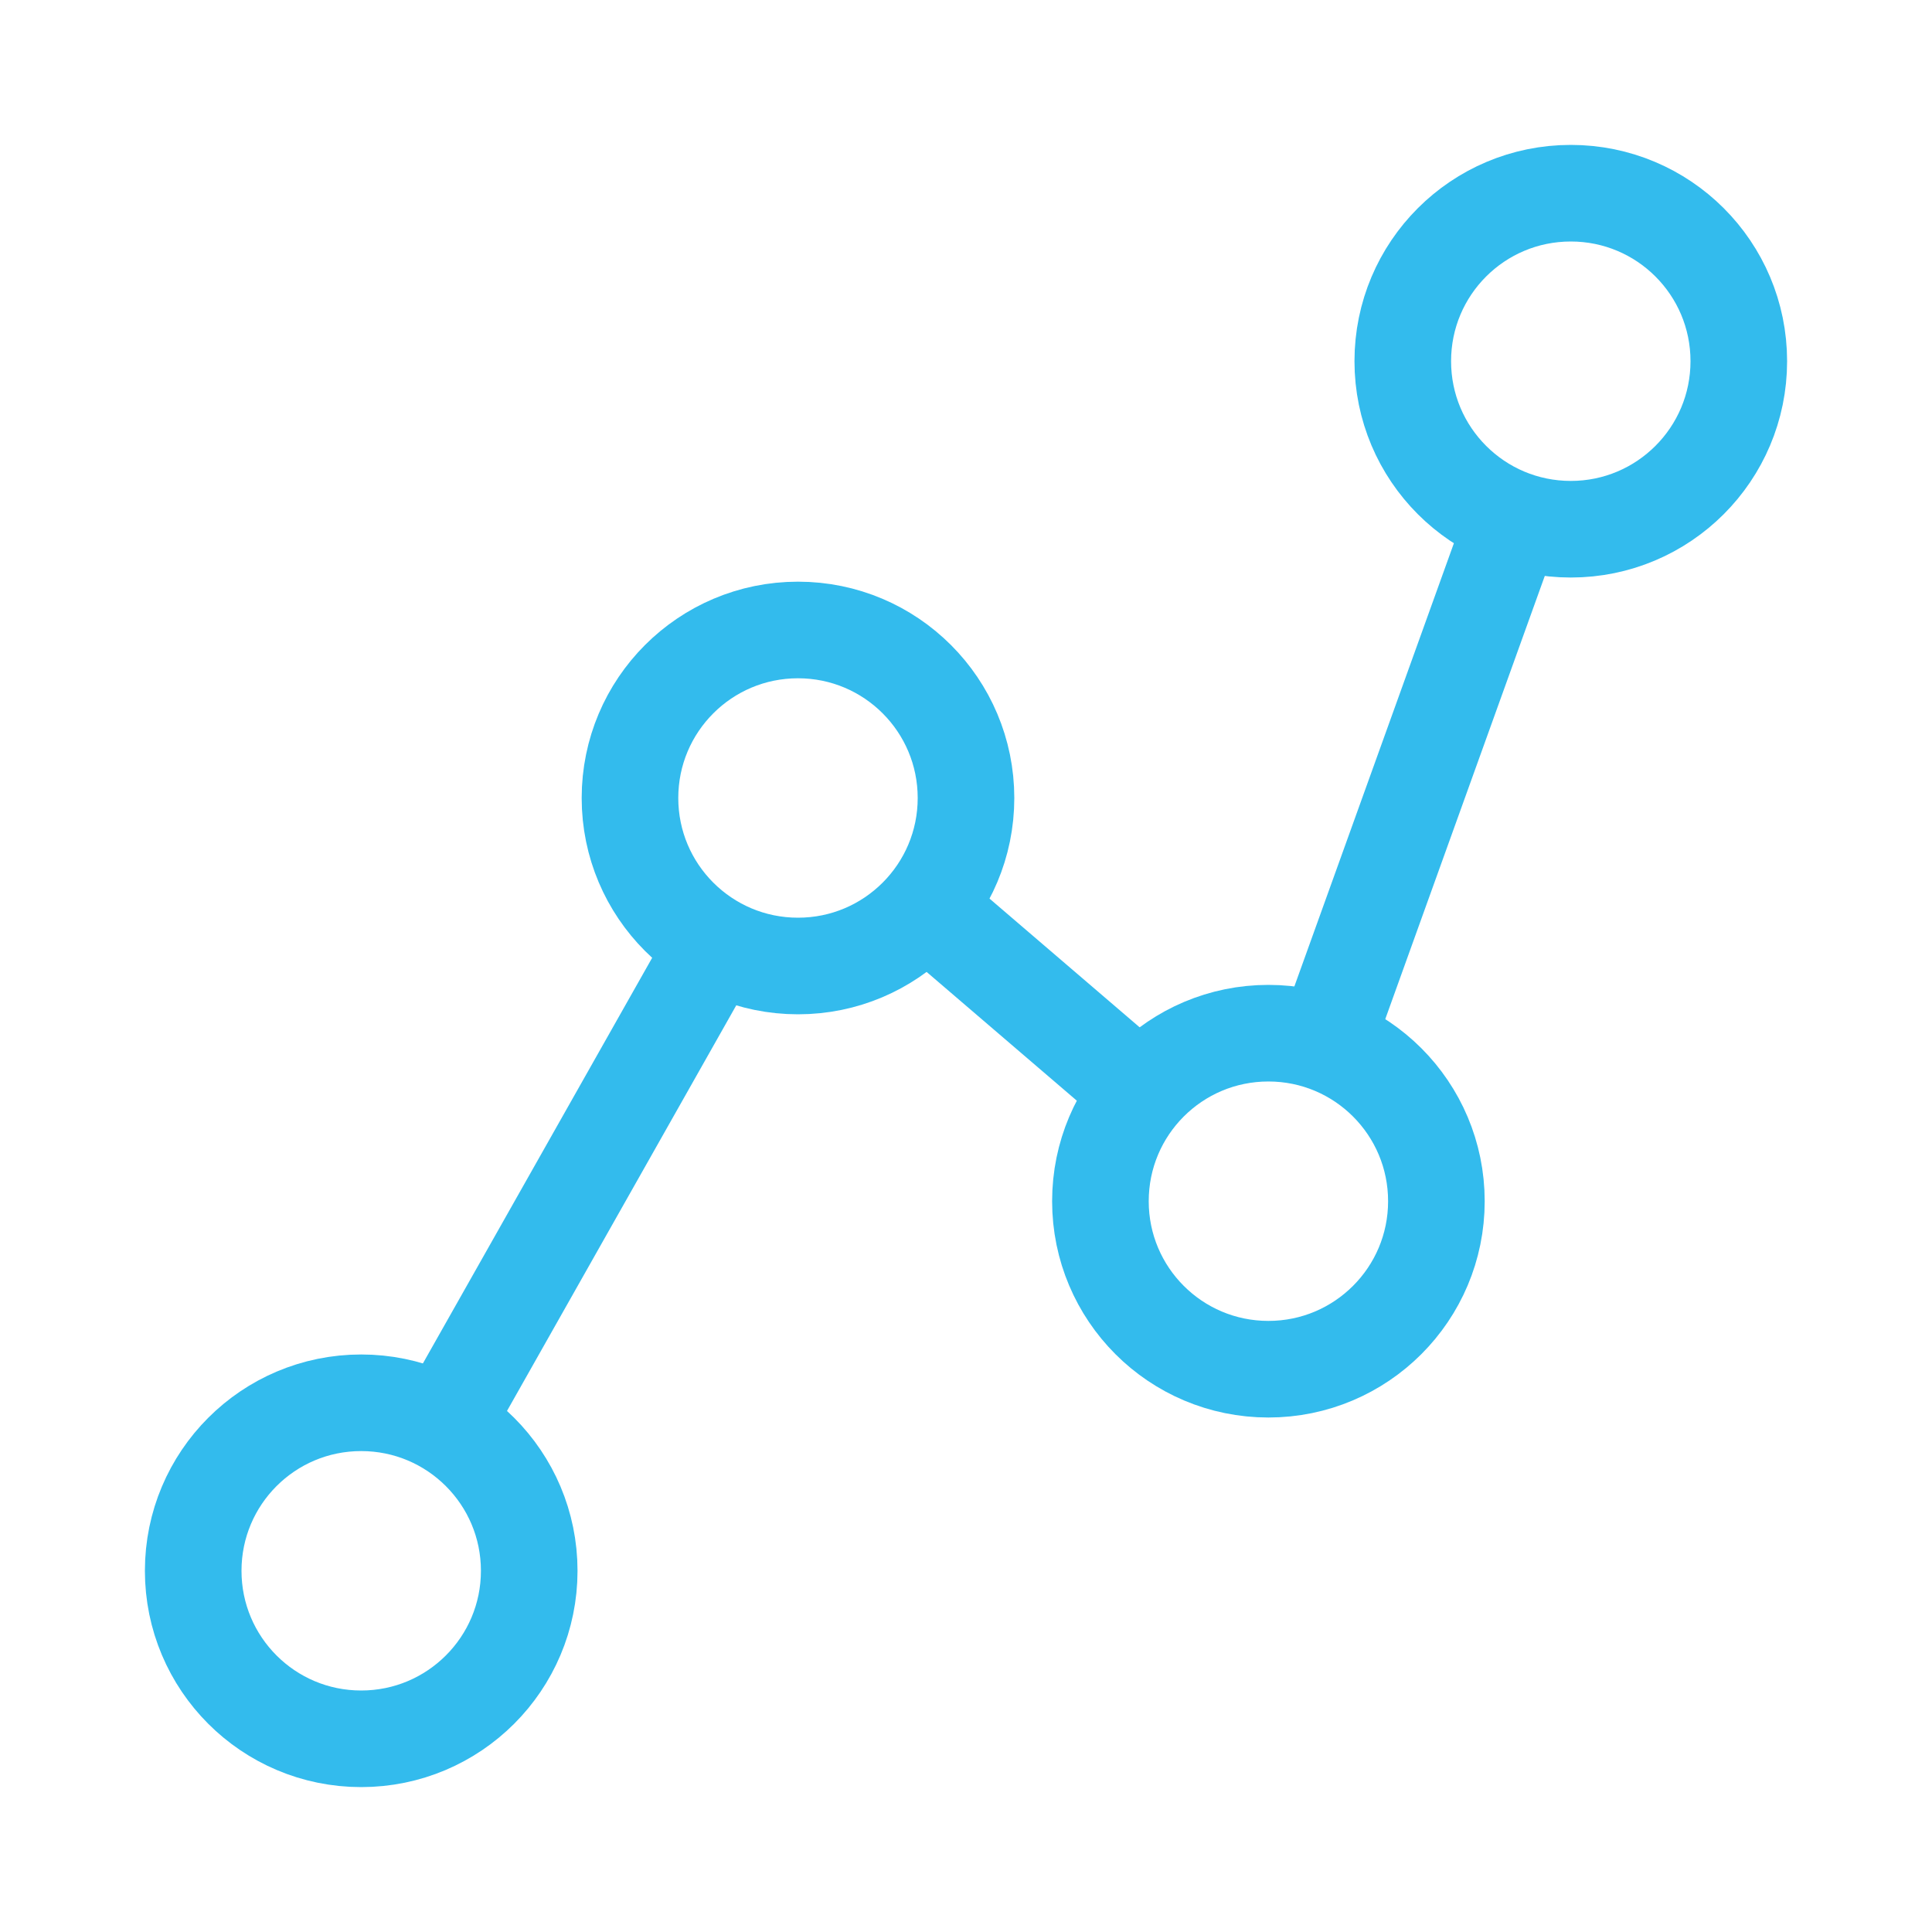 <?xml version="1.0" encoding="UTF-8"?>
<!--
  - Copyright (C) 2025 Dynamowebs Pvt  ltd  www.dynamowebs.com , Inc -
  - Dynamowebs : sas-hotcrm-app All Rights Reserved :  Messenger-continuous-conversation-icon-40x40px.svg (Last modified : 2/4/25, 11:09 AM )
  - Messenger-continuous-conversation-icon-40x40px.svg  Unauthorized copying of this file , via any medium is strictly prohibited
  - Proprietary and confidential Written by Dynamowebs software & VOIP solutions
  - <info@dynamowebs.com> / <faisal.aqurz@gmail.com>, at  4/ 2/ 2025
  - can not be copied and / or distributed without the express  permission of Dynamowebs
  - website :: https://www.dynamowebs.com
  -->

<svg xmlns="http://www.w3.org/2000/svg" xmlns:xlink="http://www.w3.org/1999/xlink" width="40px" height="40px" viewBox="0 0 40 40" version="1.1"><!-- Generator: Sketch 63.1 (92452) - https://sketch.com -->
	<title>Messenger continuous conversation icon 40x40px</title>
	<desc>Created with Sketch.</desc>
	<g id="Messenger-continuous-conversation-icon-40x40px" stroke="none" stroke-width="1" fill="none" fill-rule="evenodd">
		<g id="Group-2">
			<g id="Group-15" transform="translate(4, 4)" stroke="#33BBED" stroke-linejoin="round" stroke-width="2">
				<g id="Group">
					<path d="M6.957,28.522 C6.957,30.443 5.4,32 3.478,32 C1.555,32 7.90922883e-13,30.443 7.90922883e-13,28.522 C7.90922883e-13,26.599 1.555,25.043 3.478,25.043 C5.4,25.043 6.957,26.599 6.957,28.522 Z" id="Stroke-1"></path>
					<path d="M16,12.522 C16,14.443 14.443,16 12.522,16 C10.599,16 9.043,14.443 9.043,12.522 C9.043,10.599 10.599,9.043 12.522,9.043 C14.443,9.043 16,10.599 16,12.522 Z" id="Stroke-3"></path>
					<path d="M25.739,20.87 C25.739,22.791 24.182,24.348 22.261,24.348 C20.338,24.348 18.783,22.791 18.783,20.87 C18.783,18.947 20.338,17.391 22.261,17.391 C24.182,17.391 25.739,18.947 25.739,20.87 Z" id="Stroke-5"></path>
					<path d="M32,3.478 C32,5.4 30.443,6.957 28.522,6.957 C26.599,6.957 25.043,5.4 25.043,3.478 C25.043,1.555 26.599,-1.18571819e-13 28.522,-1.18571819e-13 C30.443,-1.18571819e-13 32,1.555 32,3.478 Z" id="Stroke-7"></path>
					<line x1="5.19" y1="25.492" x2="10.81" y2="15.549" id="Stroke-9"></line>
					<line x1="15.163" y1="14.787" x2="19.619" y2="18.607" id="Stroke-11"></line>
					<line x1="23.439" y1="17.596" x2="27.343" y2="6.75" id="Stroke-13"></line>
				</g>
			</g>
			<rect id="Rectangle" x="0" y="0" width="40" height="40"></rect>
		</g>
		<rect id="Rectangle" x="0" y="0" width="40" height="40"></rect>
	</g>
</svg>